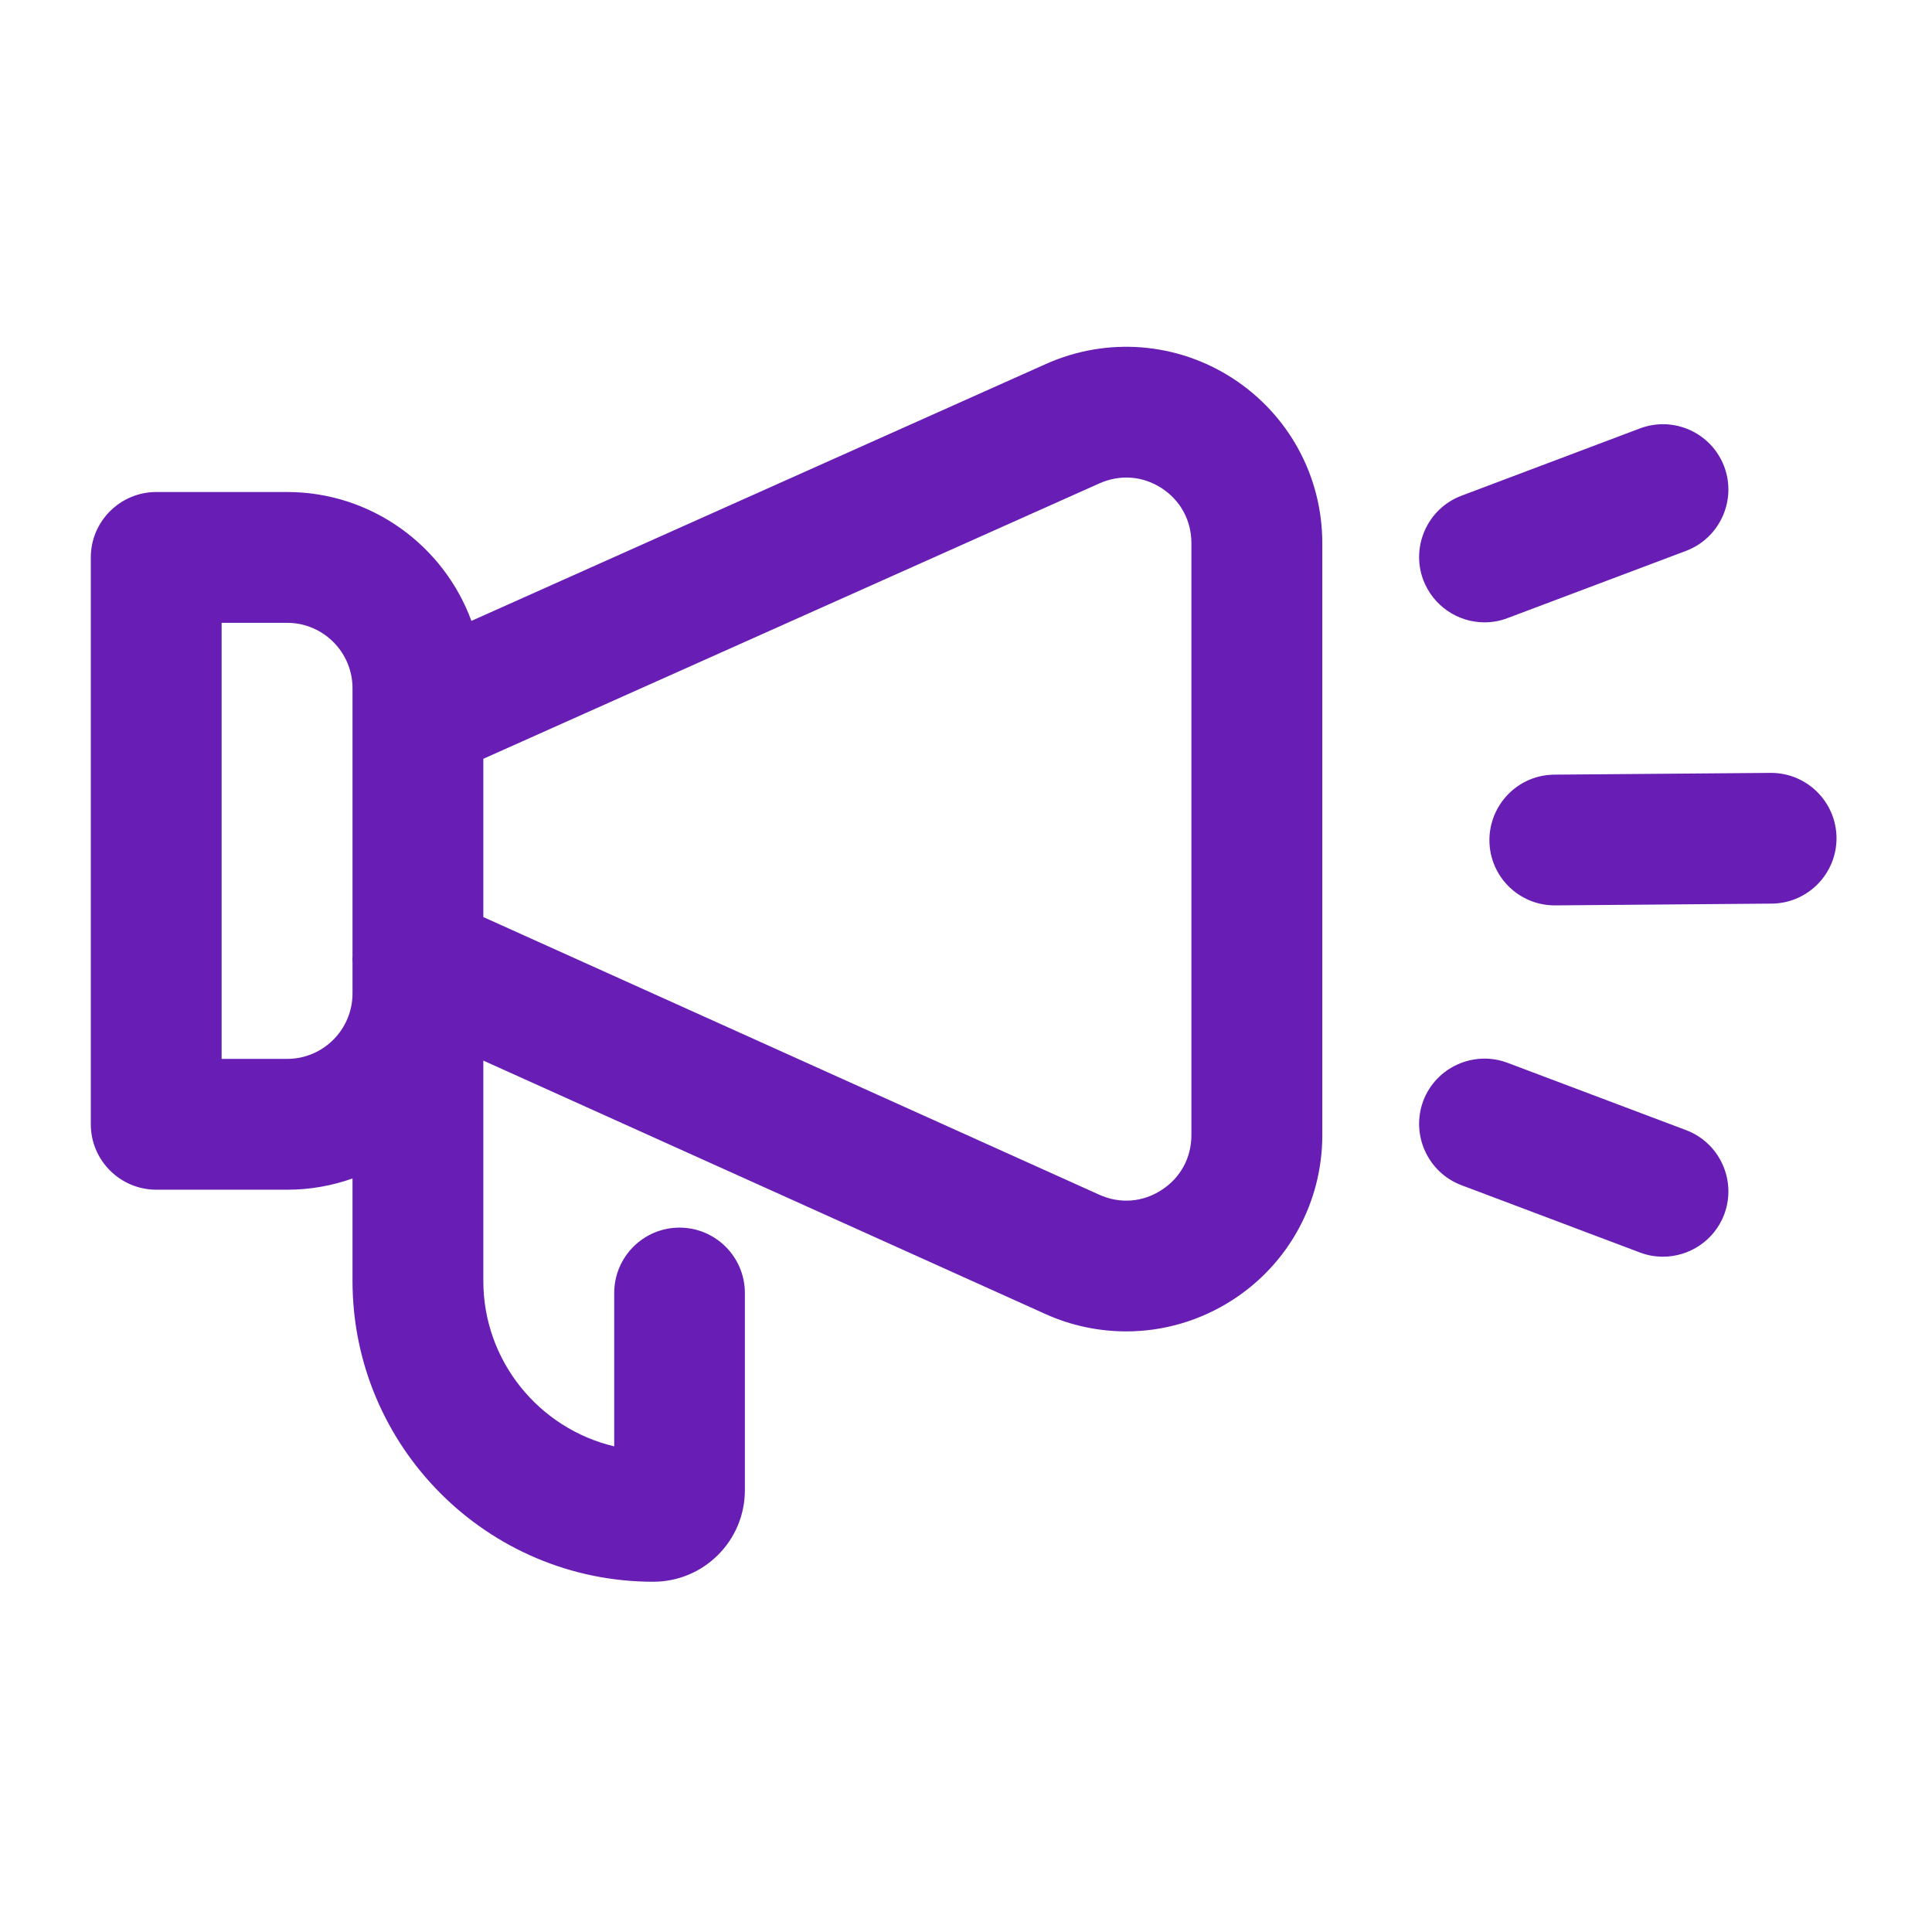 <?xml version="1.0" encoding="UTF-8"?>
<svg data-token-name="megafone" width="24px" height="24px" viewBox="0 0 24 24" version="1.1"
    xmlns="http://www.w3.org/2000/svg"
    xmlns:xlink="http://www.w3.org/1999/xlink">
    <title>megafone</title>
    <path d="M5.856,7.713 L12.994,4.521 C13.75,4.183 14.62,4.25 15.315,4.701 C16.01,5.153 16.426,5.917 16.426,6.747 L16.426,14.101 C16.426,14.932 16.01,15.697 15.312,16.148 C14.909,16.408 14.45,16.539 13.992,16.539 C13.649,16.539 13.307,16.468 12.986,16.323 L6.004,13.175 L6.004,15.912 C6.004,16.909 6.699,17.747 7.63,17.967 L7.63,16.062 C7.63,15.614 7.993,15.25 8.441,15.25 C8.889,15.25 9.253,15.614 9.253,16.062 L9.253,18.512 C9.253,19.139 8.744,19.649 8.115,19.649 C6.055,19.649 4.379,17.973 4.379,15.912 L4.379,14.639 C4.125,14.73 3.851,14.779 3.567,14.779 L1.942,14.779 C1.494,14.779 1.128,14.415 1.128,13.966 L1.128,6.924 C1.128,6.476 1.494,6.112 1.942,6.112 L3.567,6.112 C4.616,6.112 5.514,6.78 5.856,7.713 Z M6.004,9.426 L6.004,11.392 L13.655,14.841 C13.912,14.957 14.193,14.936 14.429,14.783 C14.665,14.631 14.8,14.382 14.8,14.101 L14.8,6.747 C14.8,6.466 14.665,6.217 14.432,6.065 C14.196,5.912 13.915,5.89 13.657,6.005 L6.004,9.426 Z M4.379,11.877 L4.379,8.549 C4.379,8.102 4.015,7.737 3.567,7.737 L2.753,7.737 L2.753,13.154 L3.567,13.154 C4.015,13.154 4.379,12.789 4.379,12.341 L4.379,12.271 L4.379,11.957 C4.377,11.93 4.377,11.904 4.379,11.877 Z M19.314,11.247 C18.868,11.247 18.505,10.888 18.502,10.442 C18.5,9.993 18.86,9.626 19.308,9.623 L21.995,9.601 C21.997,9.601 22,9.601 22,9.601 C22.445,9.601 22.809,9.96 22.814,10.406 C22.817,10.855 22.456,11.222 22.008,11.225 L19.322,11.247 C19.319,11.247 19.316,11.247 19.314,11.247 Z M20.658,15.611 C20.563,15.611 20.465,15.595 20.372,15.559 L18.155,14.723 C17.736,14.565 17.524,14.096 17.68,13.676 C17.839,13.256 18.309,13.045 18.728,13.203 L20.945,14.039 C21.364,14.197 21.576,14.666 21.419,15.086 C21.295,15.411 20.987,15.611 20.658,15.611 Z M18.441,7.731 C18.112,7.731 17.805,7.53 17.68,7.204 C17.524,6.785 17.736,6.316 18.155,6.158 L20.372,5.322 C20.791,5.164 21.26,5.376 21.419,5.796 C21.576,6.215 21.364,6.684 20.945,6.843 L18.728,7.678 C18.635,7.714 18.537,7.731 18.441,7.731 Z" id="Fill-4" fill="#681DB4"></path>
    <g id="megafone" stroke="none" stroke-width="1" fill="none" fill-rule="evenodd">
        <use id="icons-/-veloe-/-megafone" fill="#681DB4" xlink:href="#path-1"></use>
    </g>
</svg>